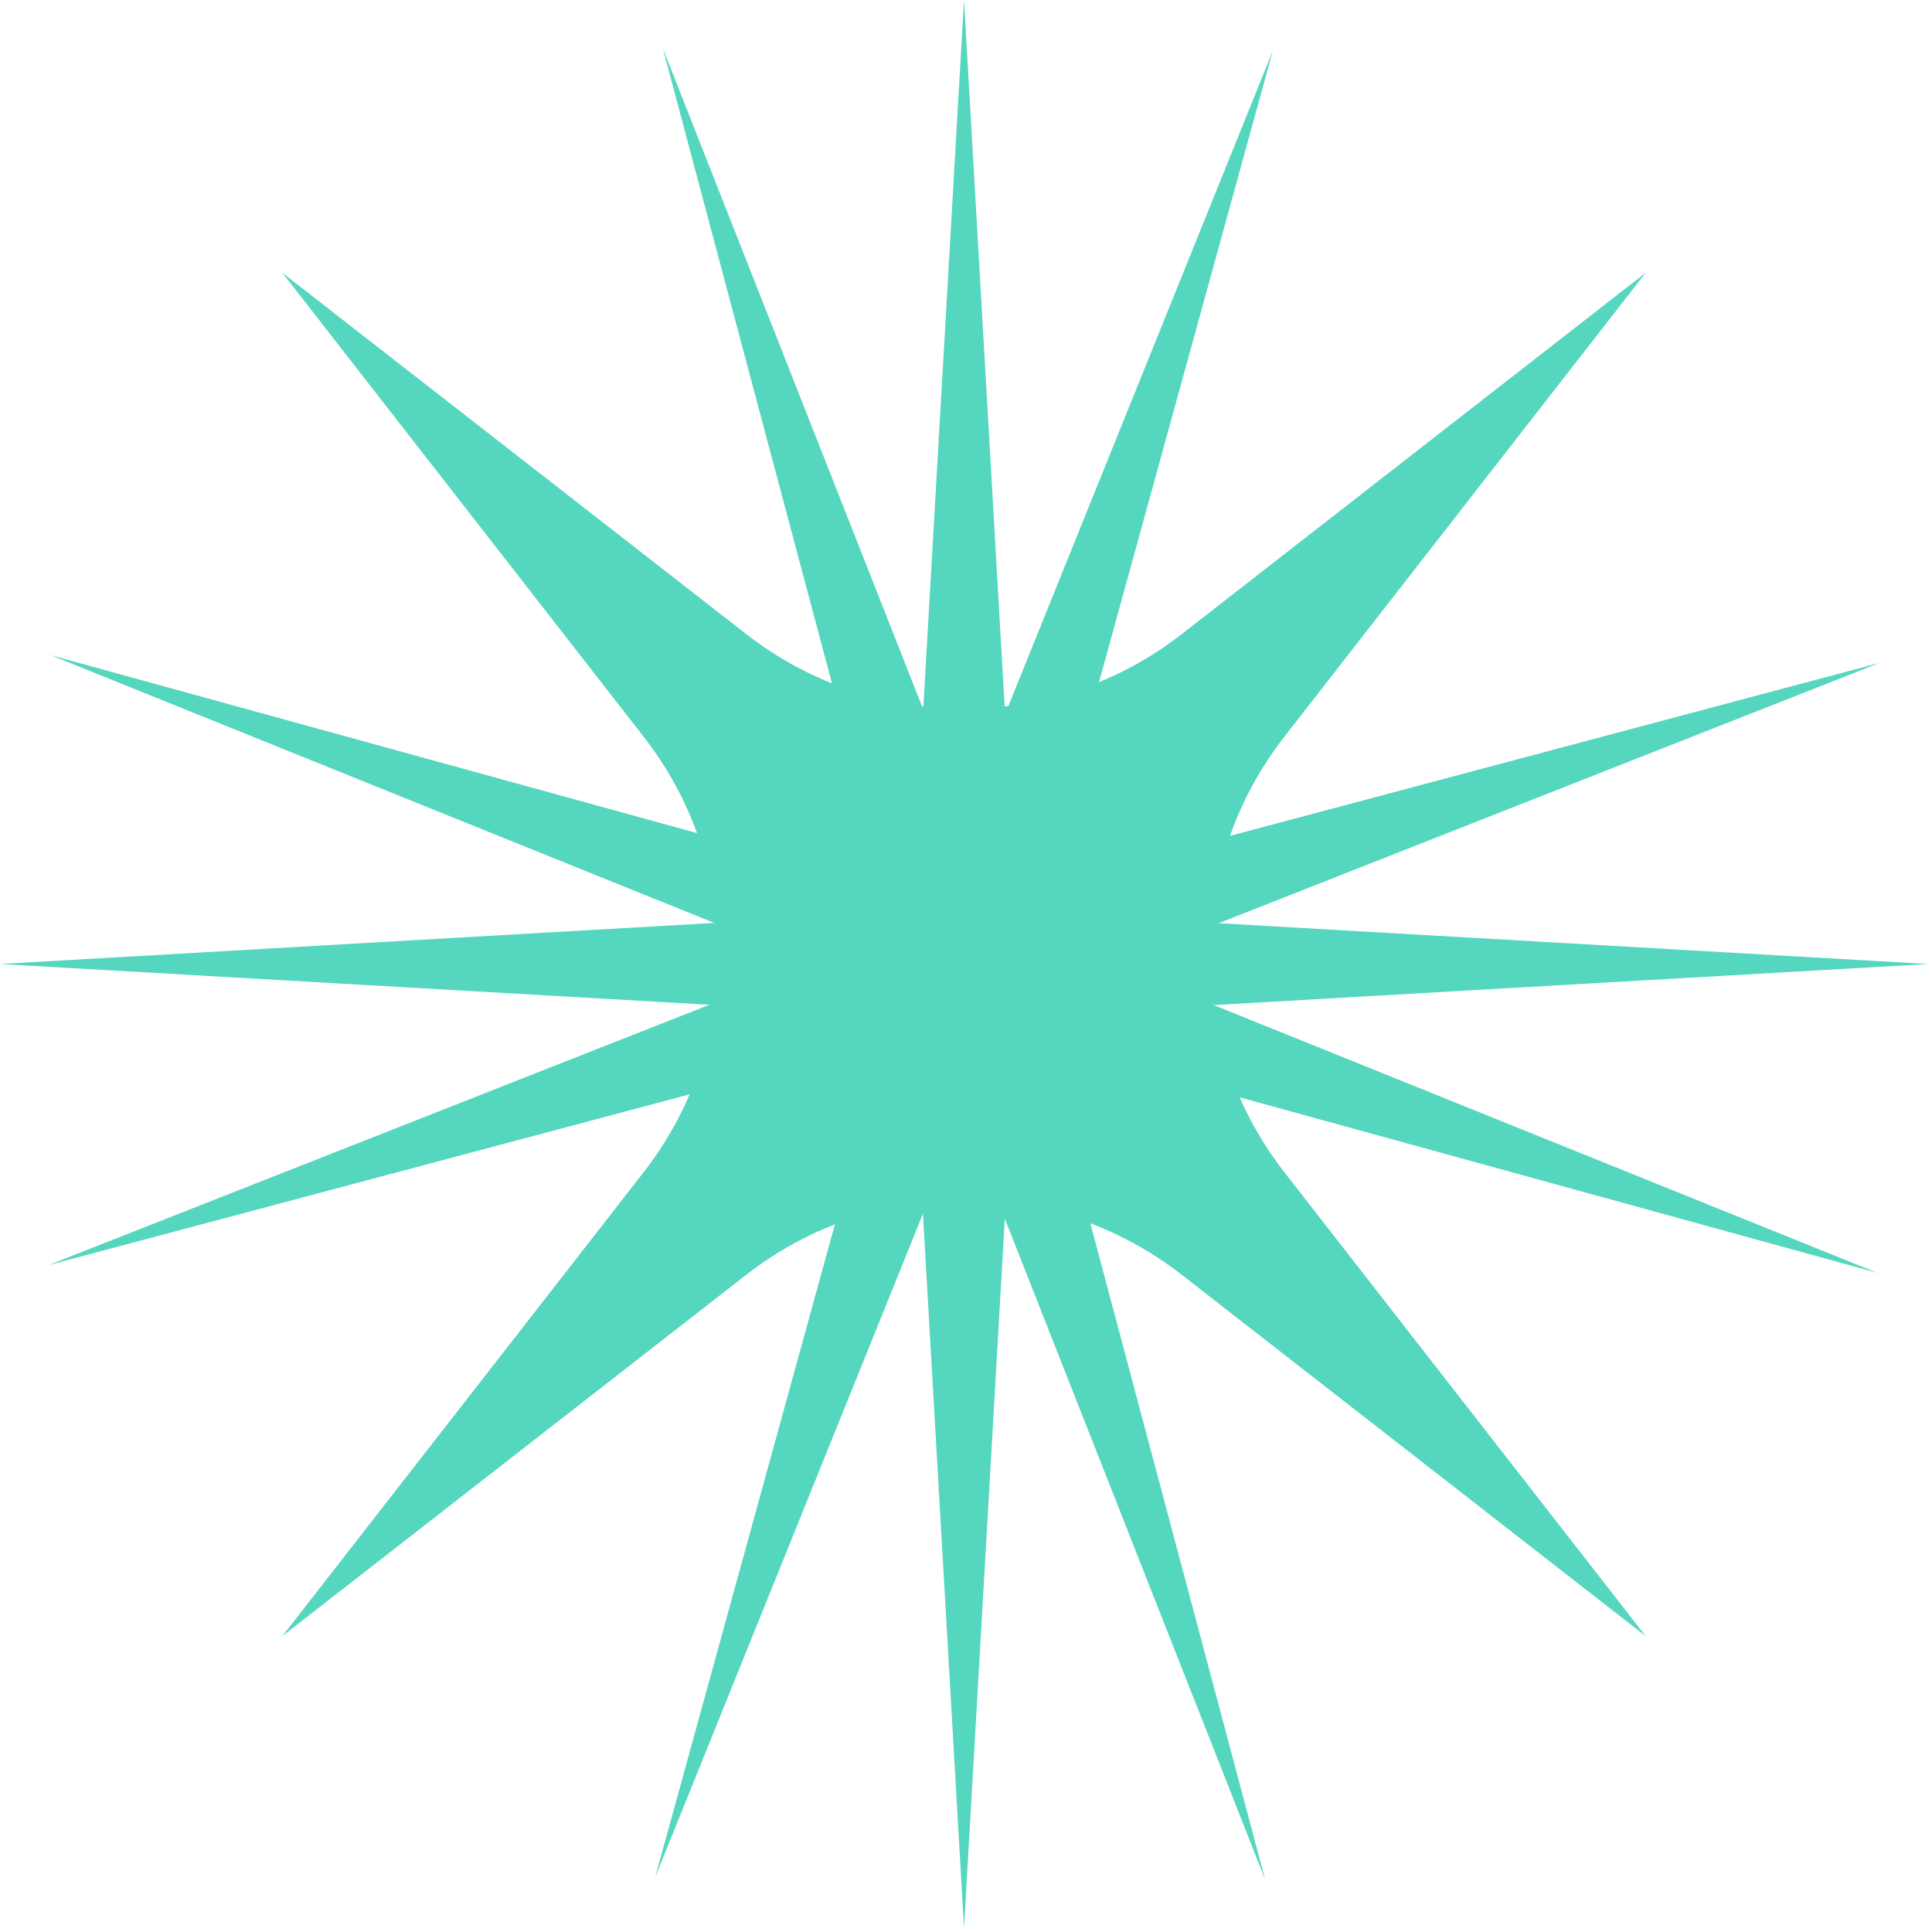 <?xml version="1.0" encoding="UTF-8"?> <svg xmlns="http://www.w3.org/2000/svg" width="123" height="123" viewBox="0 0 123 123" fill="none"> <path d="M104.77 17.367L81.772 46.897C75.421 55.051 75.421 66.478 81.772 74.633L104.77 104.162L75.24 81.163C67.086 74.813 55.66 74.813 47.505 81.163L17.976 104.162L40.974 74.633C47.325 66.478 47.325 55.051 40.974 46.897L17.976 17.367L47.505 40.366C55.66 46.717 67.086 46.717 75.24 40.366L104.77 17.367Z" fill="#55D6BE"></path> <path d="M61.373 -0L64.712 58.034L122.747 61.373L64.712 64.71L61.373 122.745L58.035 64.71L0 61.373L58.035 58.034L61.373 -0Z" fill="#55D6BE"></path> <path d="M81.033 3.234L65.605 59.28L119.512 81.033L63.466 65.605L41.713 119.512L57.141 63.466L3.234 41.713L59.28 57.141L81.033 3.234Z" fill="#55D6BE"></path> <path d="M42.197 3.072L63.501 57.158L119.673 42.197L65.587 63.501L80.548 119.673L59.245 65.586L3.073 80.547L57.159 59.245L42.197 3.072Z" fill="#55D6BE"></path> </svg> 